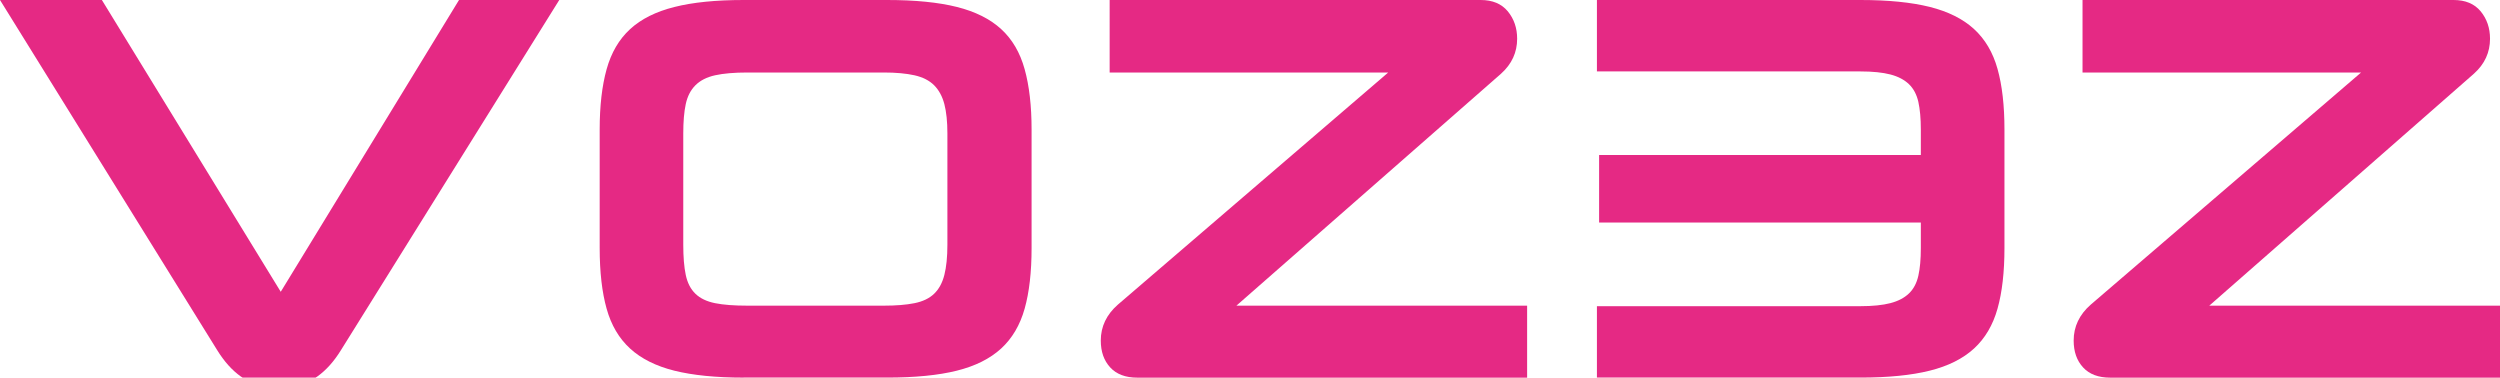 <svg xmlns="http://www.w3.org/2000/svg" xmlns:xlink="http://www.w3.org/1999/xlink" id="Layer_1" x="0px" y="0px" viewBox="0 0 583.81 88.18" xml:space="preserve"><path fill="#E52984" d="M79.65,81.72c-1.64,2.67-3.49,4.74-5.56,6.21c-2.07,1.47-5.04,2.2-8.92,2.2c-3.88,0-6.85-0.73-8.92-2.2 c-2.07-1.47-3.92-3.54-5.56-6.21L0,0h23.79l41.77,68.14L107.19,0h23.41L79.65,81.72z"></path><path fill="#E52984" d="M173.66,88.18c-6.47,0-11.85-0.54-16.16-1.61c-4.31-1.08-7.76-2.8-10.35-5.17 c-2.59-2.37-4.42-5.47-5.49-9.31c-1.08-3.84-1.62-8.56-1.62-14.16V30.26c0-5.52,0.54-10.22,1.62-14.09c1.08-3.88,2.91-7,5.49-9.37 s6.03-4.09,10.35-5.17C161.8,0.54,167.19,0,173.66,0h33.49c6.55,0,11.98,0.54,16.29,1.62c4.31,1.08,7.76,2.8,10.35,5.17 c2.59,2.37,4.42,5.49,5.49,9.37c1.08,3.88,1.62,8.58,1.62,14.09v27.67c0,5.6-0.54,10.32-1.62,14.16c-1.08,3.84-2.91,6.94-5.49,9.31 c-2.59,2.37-6.04,4.1-10.35,5.17c-4.31,1.08-9.74,1.61-16.29,1.61H173.66z M221.24,31.16c0-2.76-0.24-5.04-0.71-6.85 c-0.48-1.81-1.27-3.27-2.39-4.4c-1.12-1.12-2.65-1.89-4.59-2.33c-1.94-0.43-4.33-0.65-7.18-0.65h-31.81c-3.1,0-5.63,0.22-7.57,0.65 c-1.94,0.43-3.47,1.21-4.59,2.33c-1.12,1.12-1.87,2.59-2.26,4.4c-0.39,1.81-0.58,4.1-0.58,6.85v25.99c0,2.85,0.19,5.2,0.58,7.05 c0.39,1.85,1.14,3.32,2.26,4.4c1.12,1.08,2.65,1.81,4.59,2.2c1.94,0.39,4.46,0.58,7.57,0.58h31.81c2.85,0,5.24-0.19,7.18-0.58 c1.94-0.39,3.47-1.12,4.59-2.2c1.12-1.08,1.92-2.54,2.39-4.4c0.47-1.85,0.71-4.2,0.71-7.05V31.16z"></path><path fill="#E52984" d="M354.29,9.05c0,3.19-1.25,5.9-3.75,8.15l-61.81,54.18h67.89v16.81h-91.03c-2.76,0-4.87-0.8-6.33-2.39 c-1.47-1.6-2.2-3.68-2.2-6.27c0-3.27,1.34-6.08,4.01-8.41l63.1-54.18h-65.04V0h86.64c2.76,0,4.87,0.88,6.34,2.65 C353.56,4.42,354.29,6.55,354.29,9.05z"></path><path fill="#E52984" d="M447.98,23.79c-0.39-1.72-1.12-3.1-2.2-4.14c-1.08-1.03-2.52-1.79-4.33-2.26c-1.81-0.47-4.14-0.71-6.98-0.71 h-21.72h-39.83V0l39.83,0l21.72,0c6.47,0,11.85,0.54,16.16,1.61c4.31,1.08,7.76,2.8,10.35,5.17c2.59,2.37,4.42,5.47,5.49,9.31 c1.08,3.84,1.62,8.56,1.62,14.16v27.67c0,5.6-0.54,10.32-1.62,14.16c-1.08,3.84-2.91,6.94-5.49,9.31c-2.59,2.37-6.03,4.1-10.35,5.17 c-4.31,1.08-9.7,1.61-16.16,1.61h-21.72h-39.83V71.5h39.83h21.72c2.85,0,5.17-0.24,6.98-0.71c1.81-0.47,3.26-1.23,4.33-2.26 c1.08-1.03,1.81-2.41,2.2-4.14c0.39-1.73,0.58-3.88,0.58-6.47v-5.95h-75.13v-0.13V36.33v-0.13h75.13v-5.95 C448.56,27.67,448.36,25.52,447.98,23.79z"></path><path fill="#E52984" d="M581.48,9.05c0,3.19-1.25,5.9-3.75,8.15l-61.81,54.18h67.89v16.81h-91.03c-2.76,0-4.87-0.8-6.33-2.39 c-1.47-1.6-2.2-3.68-2.2-6.27c0-3.27,1.34-6.08,4.01-8.41l63.1-54.18h-65.04V0h86.64c2.76,0,4.87,0.88,6.34,2.65 C580.75,4.42,581.48,6.55,581.48,9.05z"></path></svg>